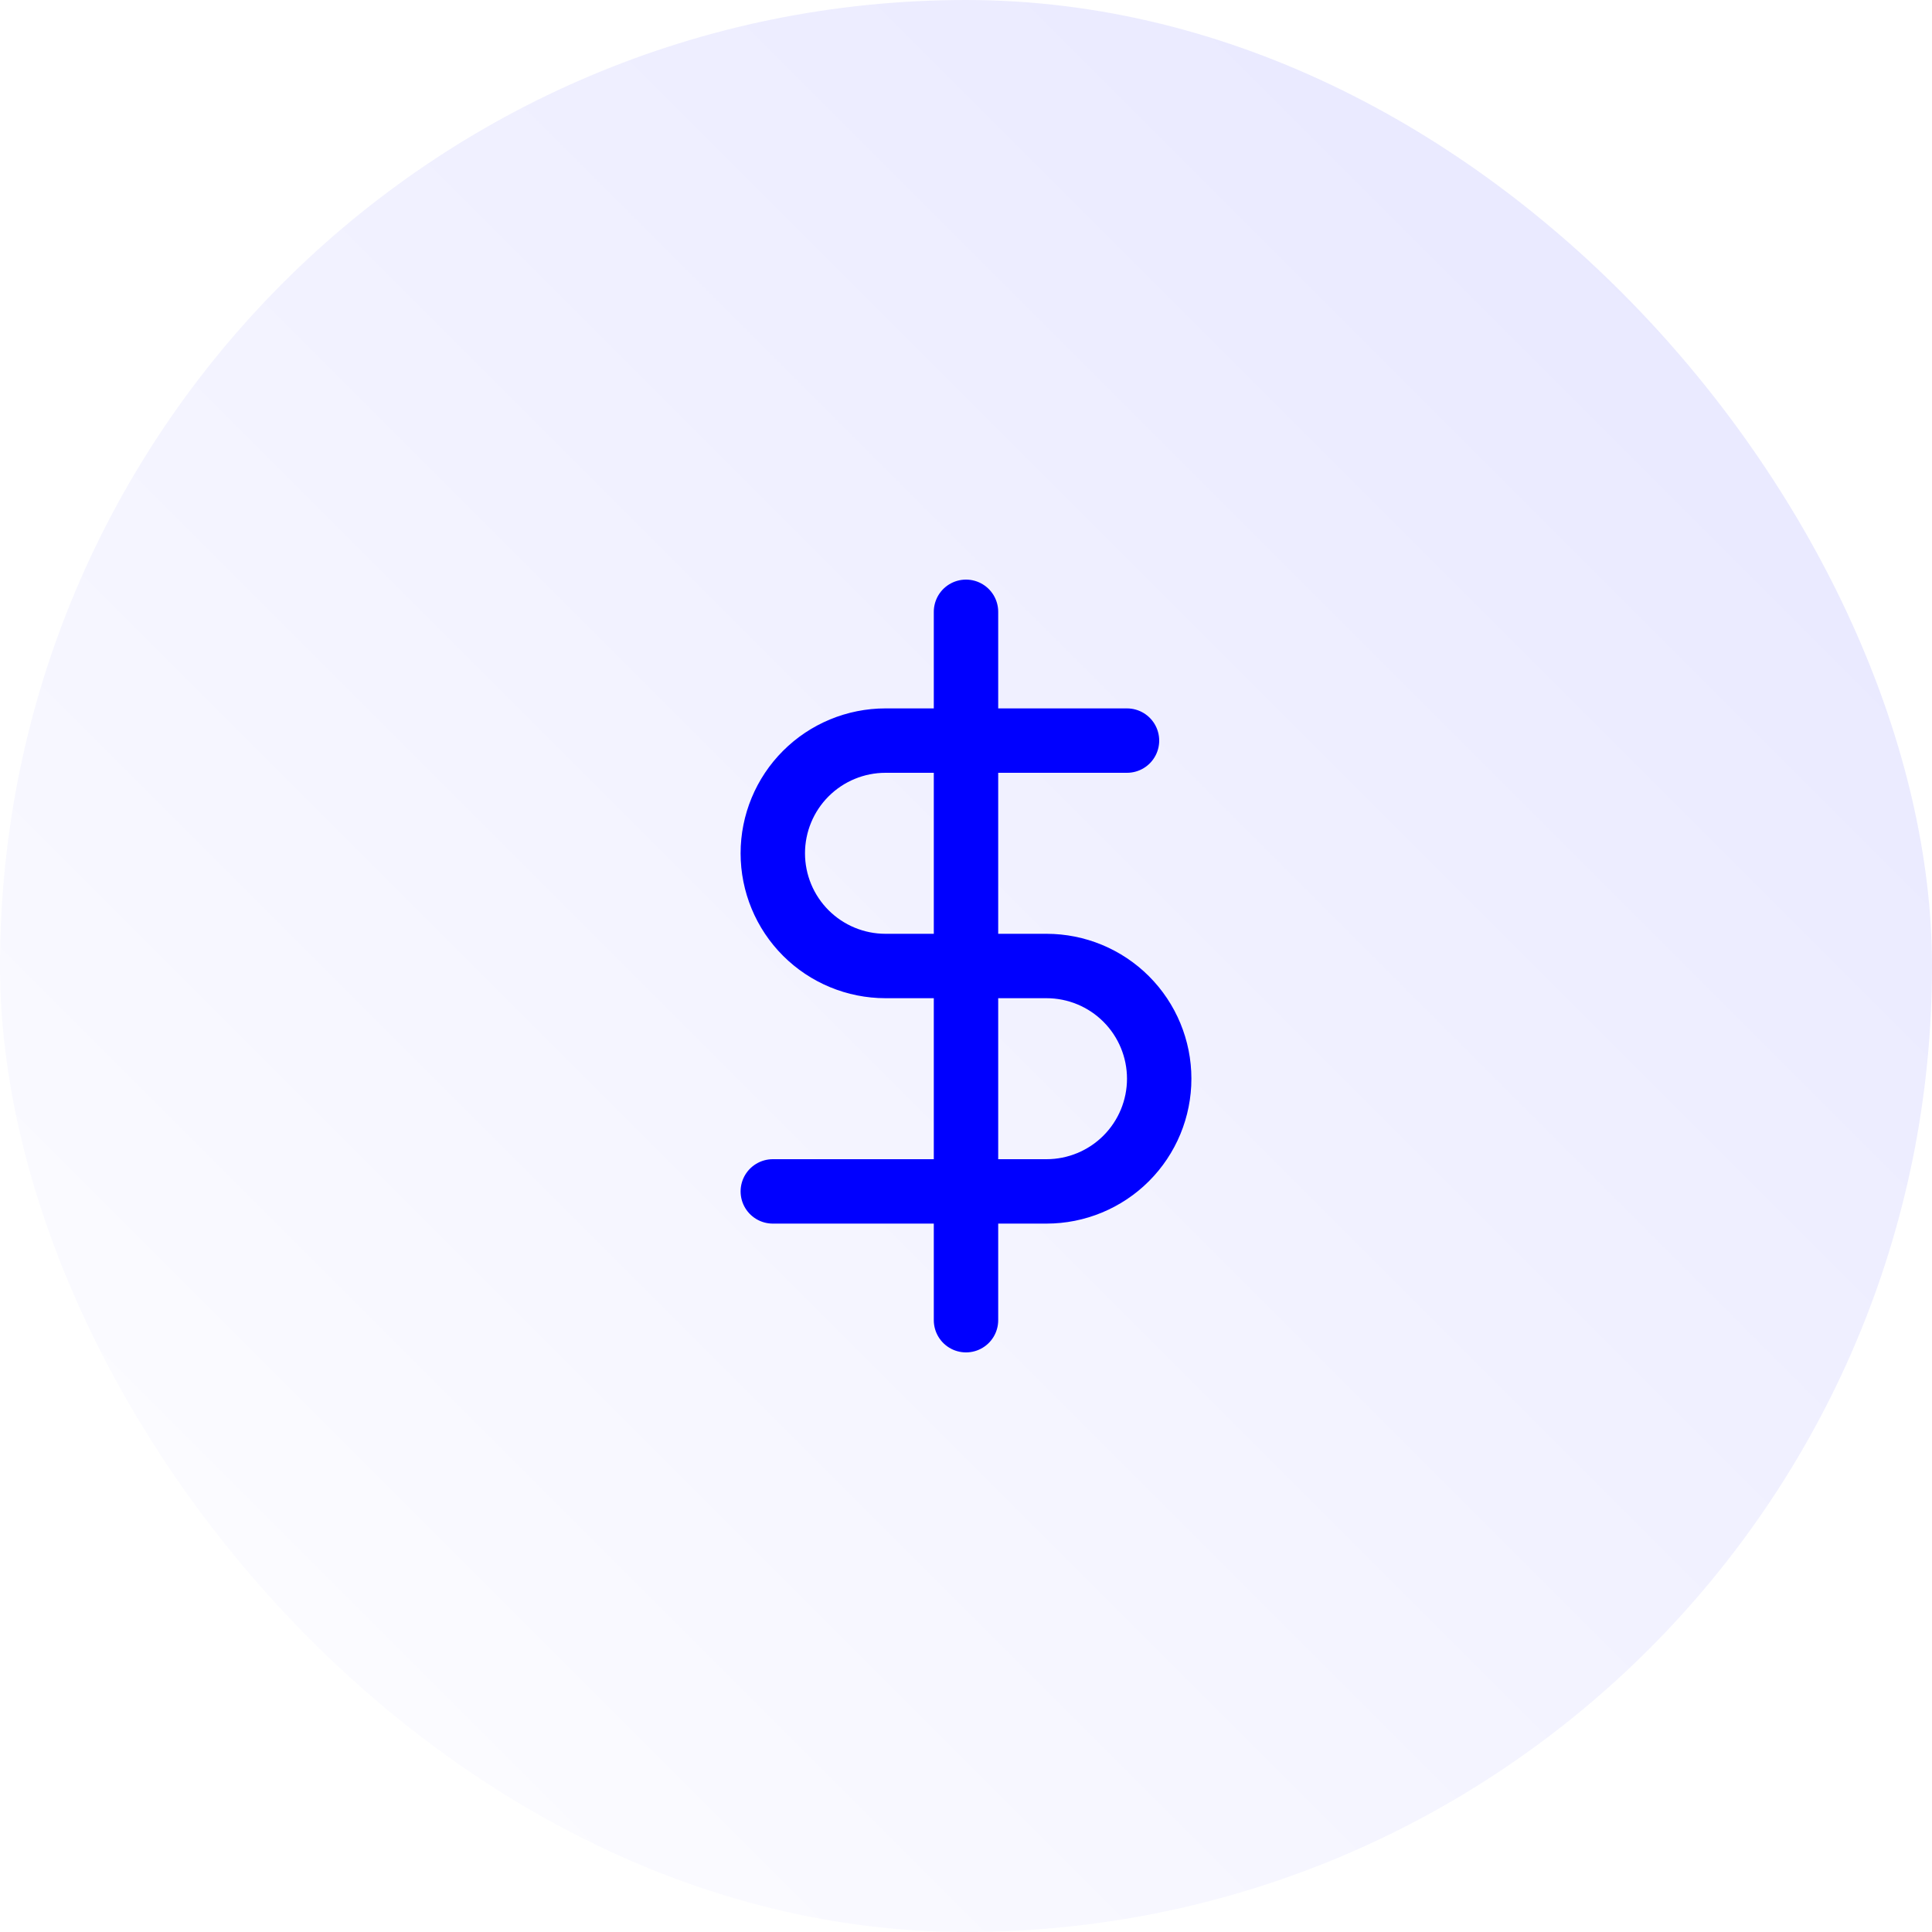 <svg width="60" height="60" viewBox="0 0 60 60" fill="none" xmlns="http://www.w3.org/2000/svg">
<rect width="60" height="60" rx="30" fill="url(#paint0_linear_143_218)"/>
<path d="M30 19V41" stroke="#0000FF" stroke-width="2" stroke-linecap="round" stroke-linejoin="round"/>
<path d="M35 23H27.5C26.572 23 25.681 23.369 25.025 24.025C24.369 24.681 24 25.572 24 26.5C24 27.428 24.369 28.319 25.025 28.975C25.681 29.631 26.572 30 27.5 30H32.5C33.428 30 34.319 30.369 34.975 31.025C35.631 31.681 36 32.572 36 33.5C36 34.428 35.631 35.319 34.975 35.975C34.319 36.631 33.428 37 32.5 37H24" stroke="#0000FF" stroke-width="2" stroke-linecap="round" stroke-linejoin="round"/>
<defs>
<linearGradient id="paint0_linear_143_218" x1="0" y1="60" x2="60" y2="0" gradientUnits="userSpaceOnUse">
<stop stop-color="#0000FF" stop-opacity="0"/>
<stop offset="1" stop-color="#0000FF" stop-opacity="0.1"/>
</linearGradient>
</defs>
</svg>
